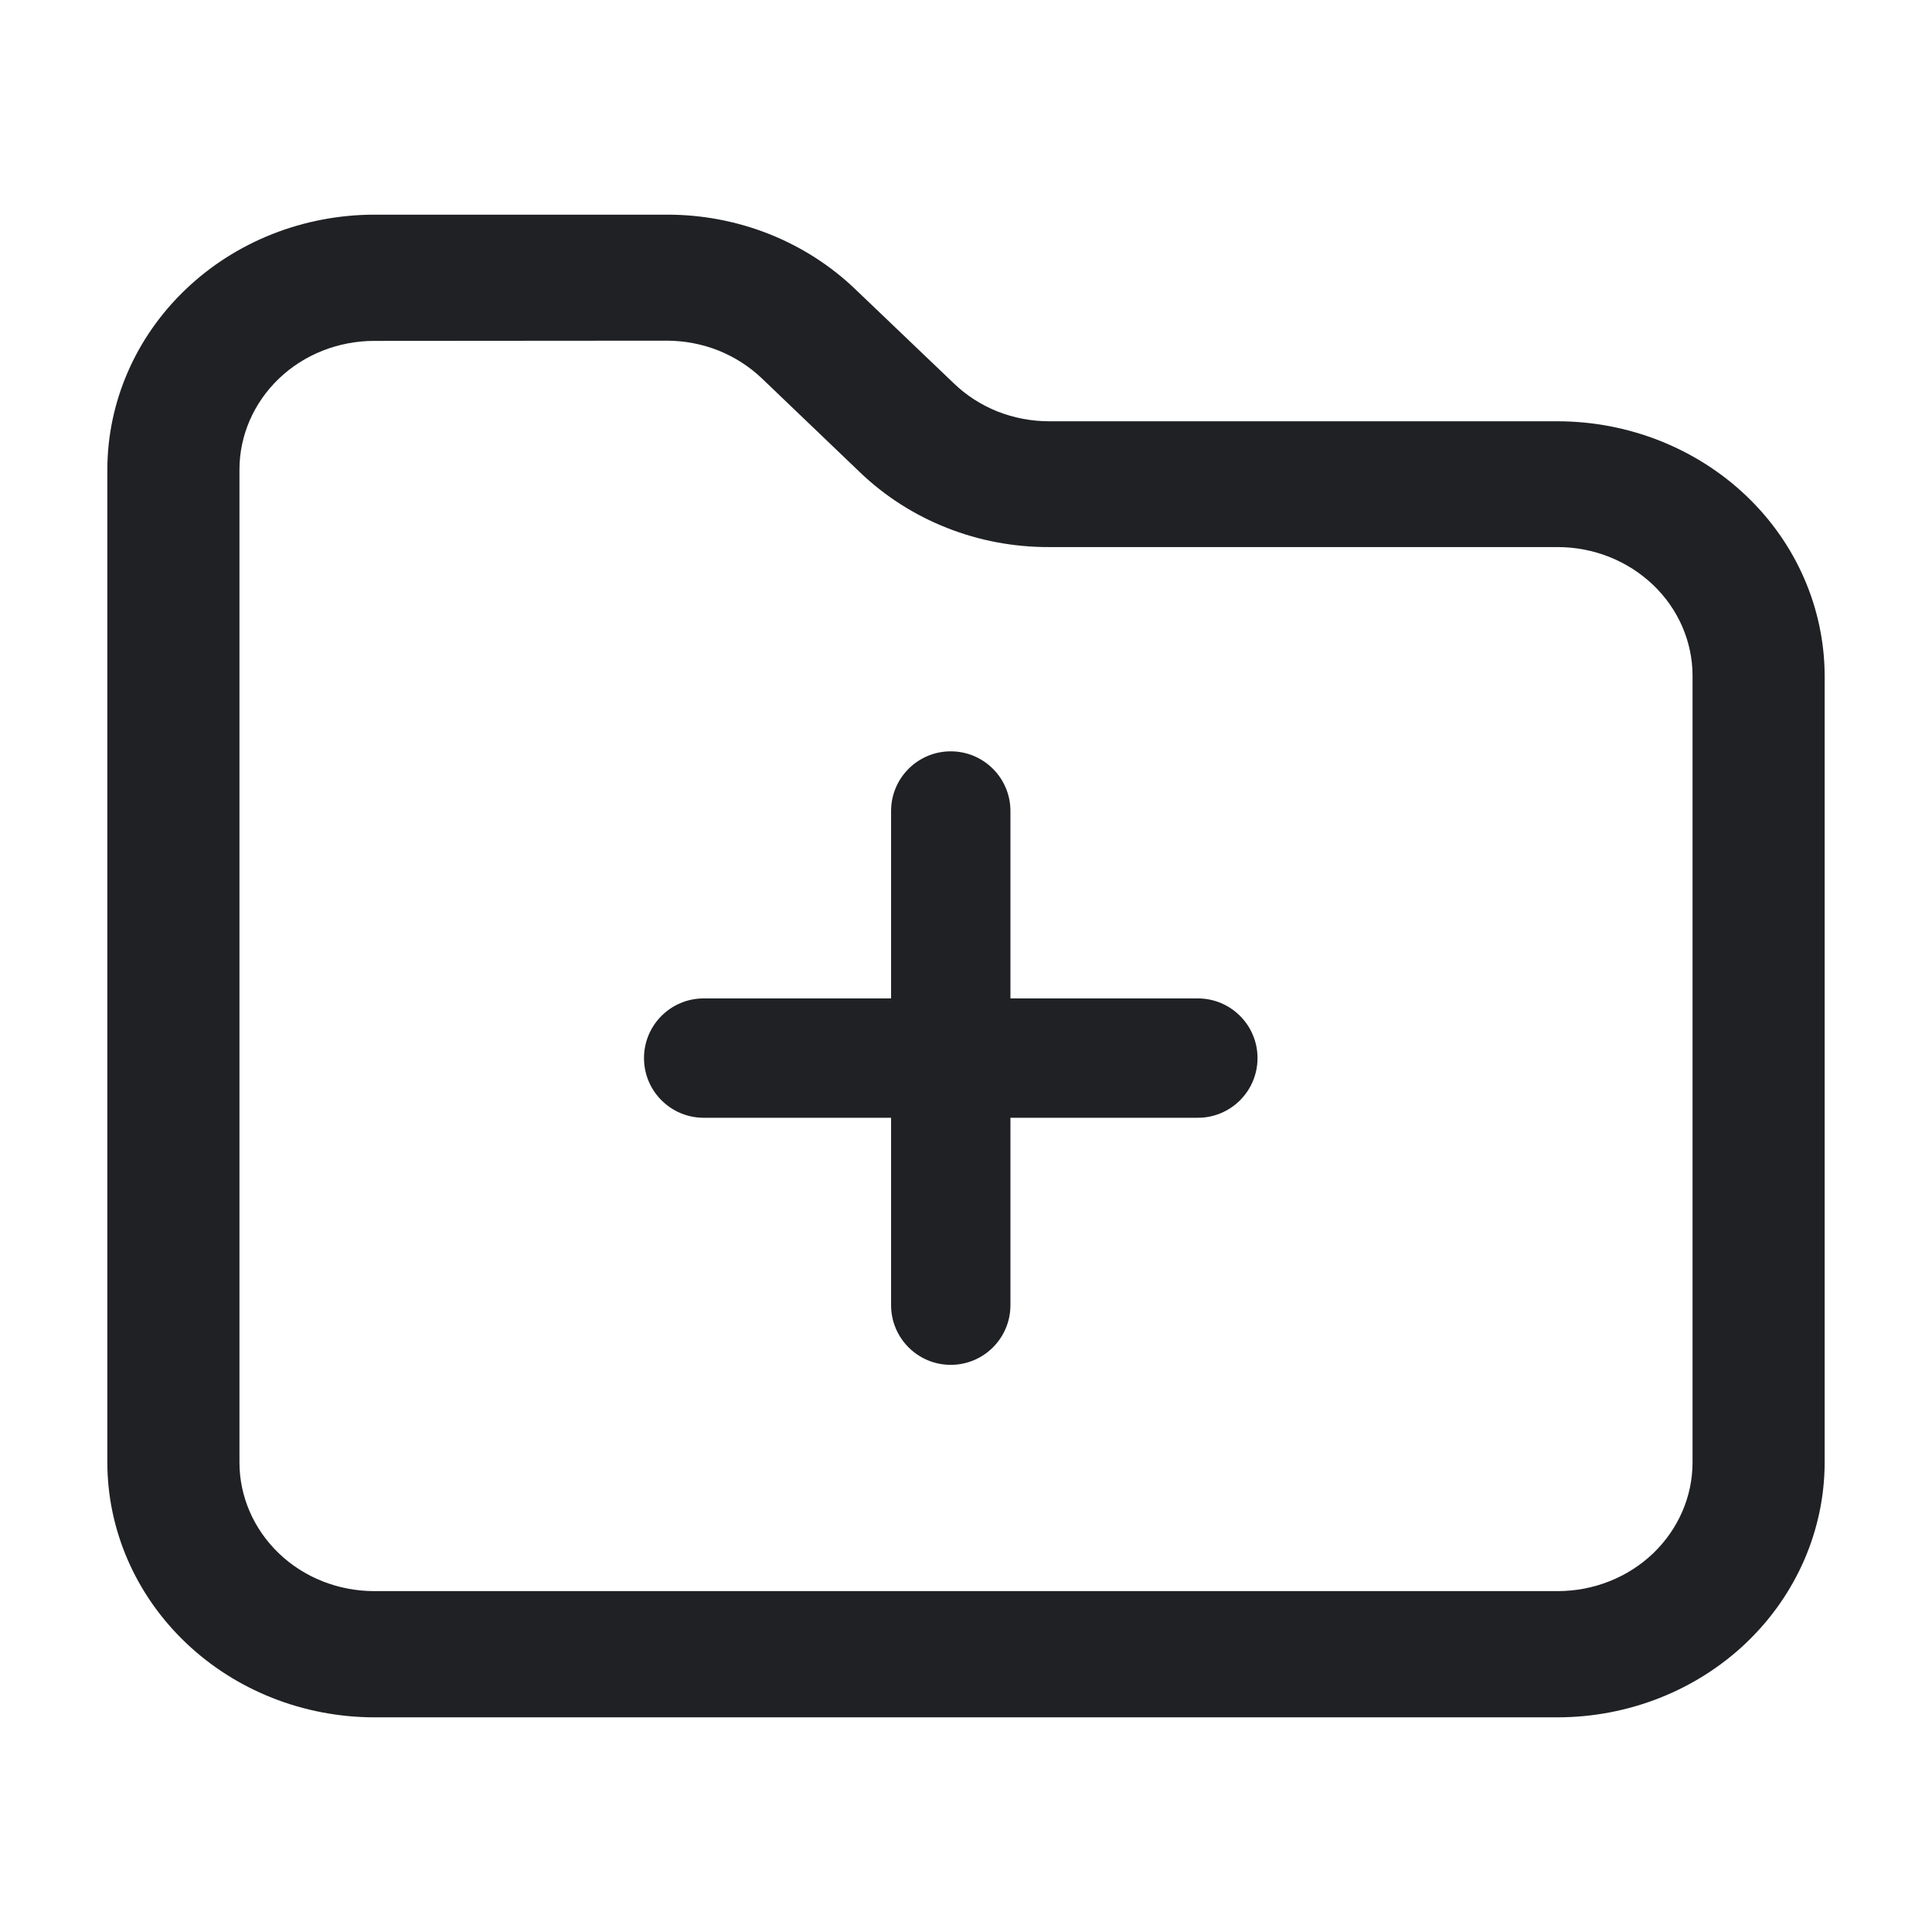 <svg xmlns="http://www.w3.org/2000/svg" width="18" height="18" viewBox="0 0 18 18" fill="none">
    <path fill-rule="evenodd" clip-rule="evenodd"
        d="M3.487 16H14.513C15.173 15.999 15.805 15.749 16.271 15.304C16.737 14.858 16.999 14.255 17 13.625V6.296C16.998 5.667 16.736 5.064 16.27 4.62C15.804 4.176 15.172 3.926 14.514 3.925H9.775C9.61 3.925 9.447 3.894 9.294 3.834C9.142 3.773 9.003 3.684 8.887 3.572L7.969 2.695C7.739 2.474 7.465 2.299 7.163 2.179C6.861 2.06 6.538 1.999 6.211 2H3.487C2.827 2.001 2.195 2.251 1.729 2.697C1.263 3.142 1.001 3.746 1 4.375V13.625C1.001 14.255 1.263 14.858 1.729 15.303C2.195 15.749 2.827 15.999 3.487 16ZM2.599 3.527C2.834 3.302 3.154 3.176 3.487 3.176L6.211 3.174C6.376 3.174 6.54 3.205 6.692 3.265C6.844 3.326 6.983 3.415 7.099 3.526L8.015 4.403C8.246 4.624 8.52 4.799 8.822 4.918C9.124 5.038 9.448 5.098 9.775 5.097H14.513C14.846 5.097 15.165 5.224 15.401 5.449C15.636 5.673 15.769 5.978 15.769 6.296V13.625C15.769 13.943 15.636 14.248 15.401 14.473C15.165 14.698 14.846 14.824 14.513 14.824H3.487C3.154 14.824 2.834 14.698 2.599 14.473C2.364 14.248 2.231 13.943 2.231 13.625V4.375C2.231 4.057 2.364 3.752 2.599 3.527ZM8.302 10.414H6.556C6.249 10.414 6 10.165 6 9.858C6 9.551 6.249 9.302 6.556 9.302H8.302V7.556C8.302 7.249 8.551 7 8.858 7C9.165 7 9.414 7.249 9.414 7.556V9.302H11.16C11.467 9.302 11.716 9.551 11.716 9.858C11.716 10.165 11.467 10.414 11.16 10.414H9.414V12.16C9.414 12.467 9.165 12.716 8.858 12.716C8.551 12.716 8.302 12.467 8.302 12.16V10.414Z"
        fill="#1F2124" />
</svg>